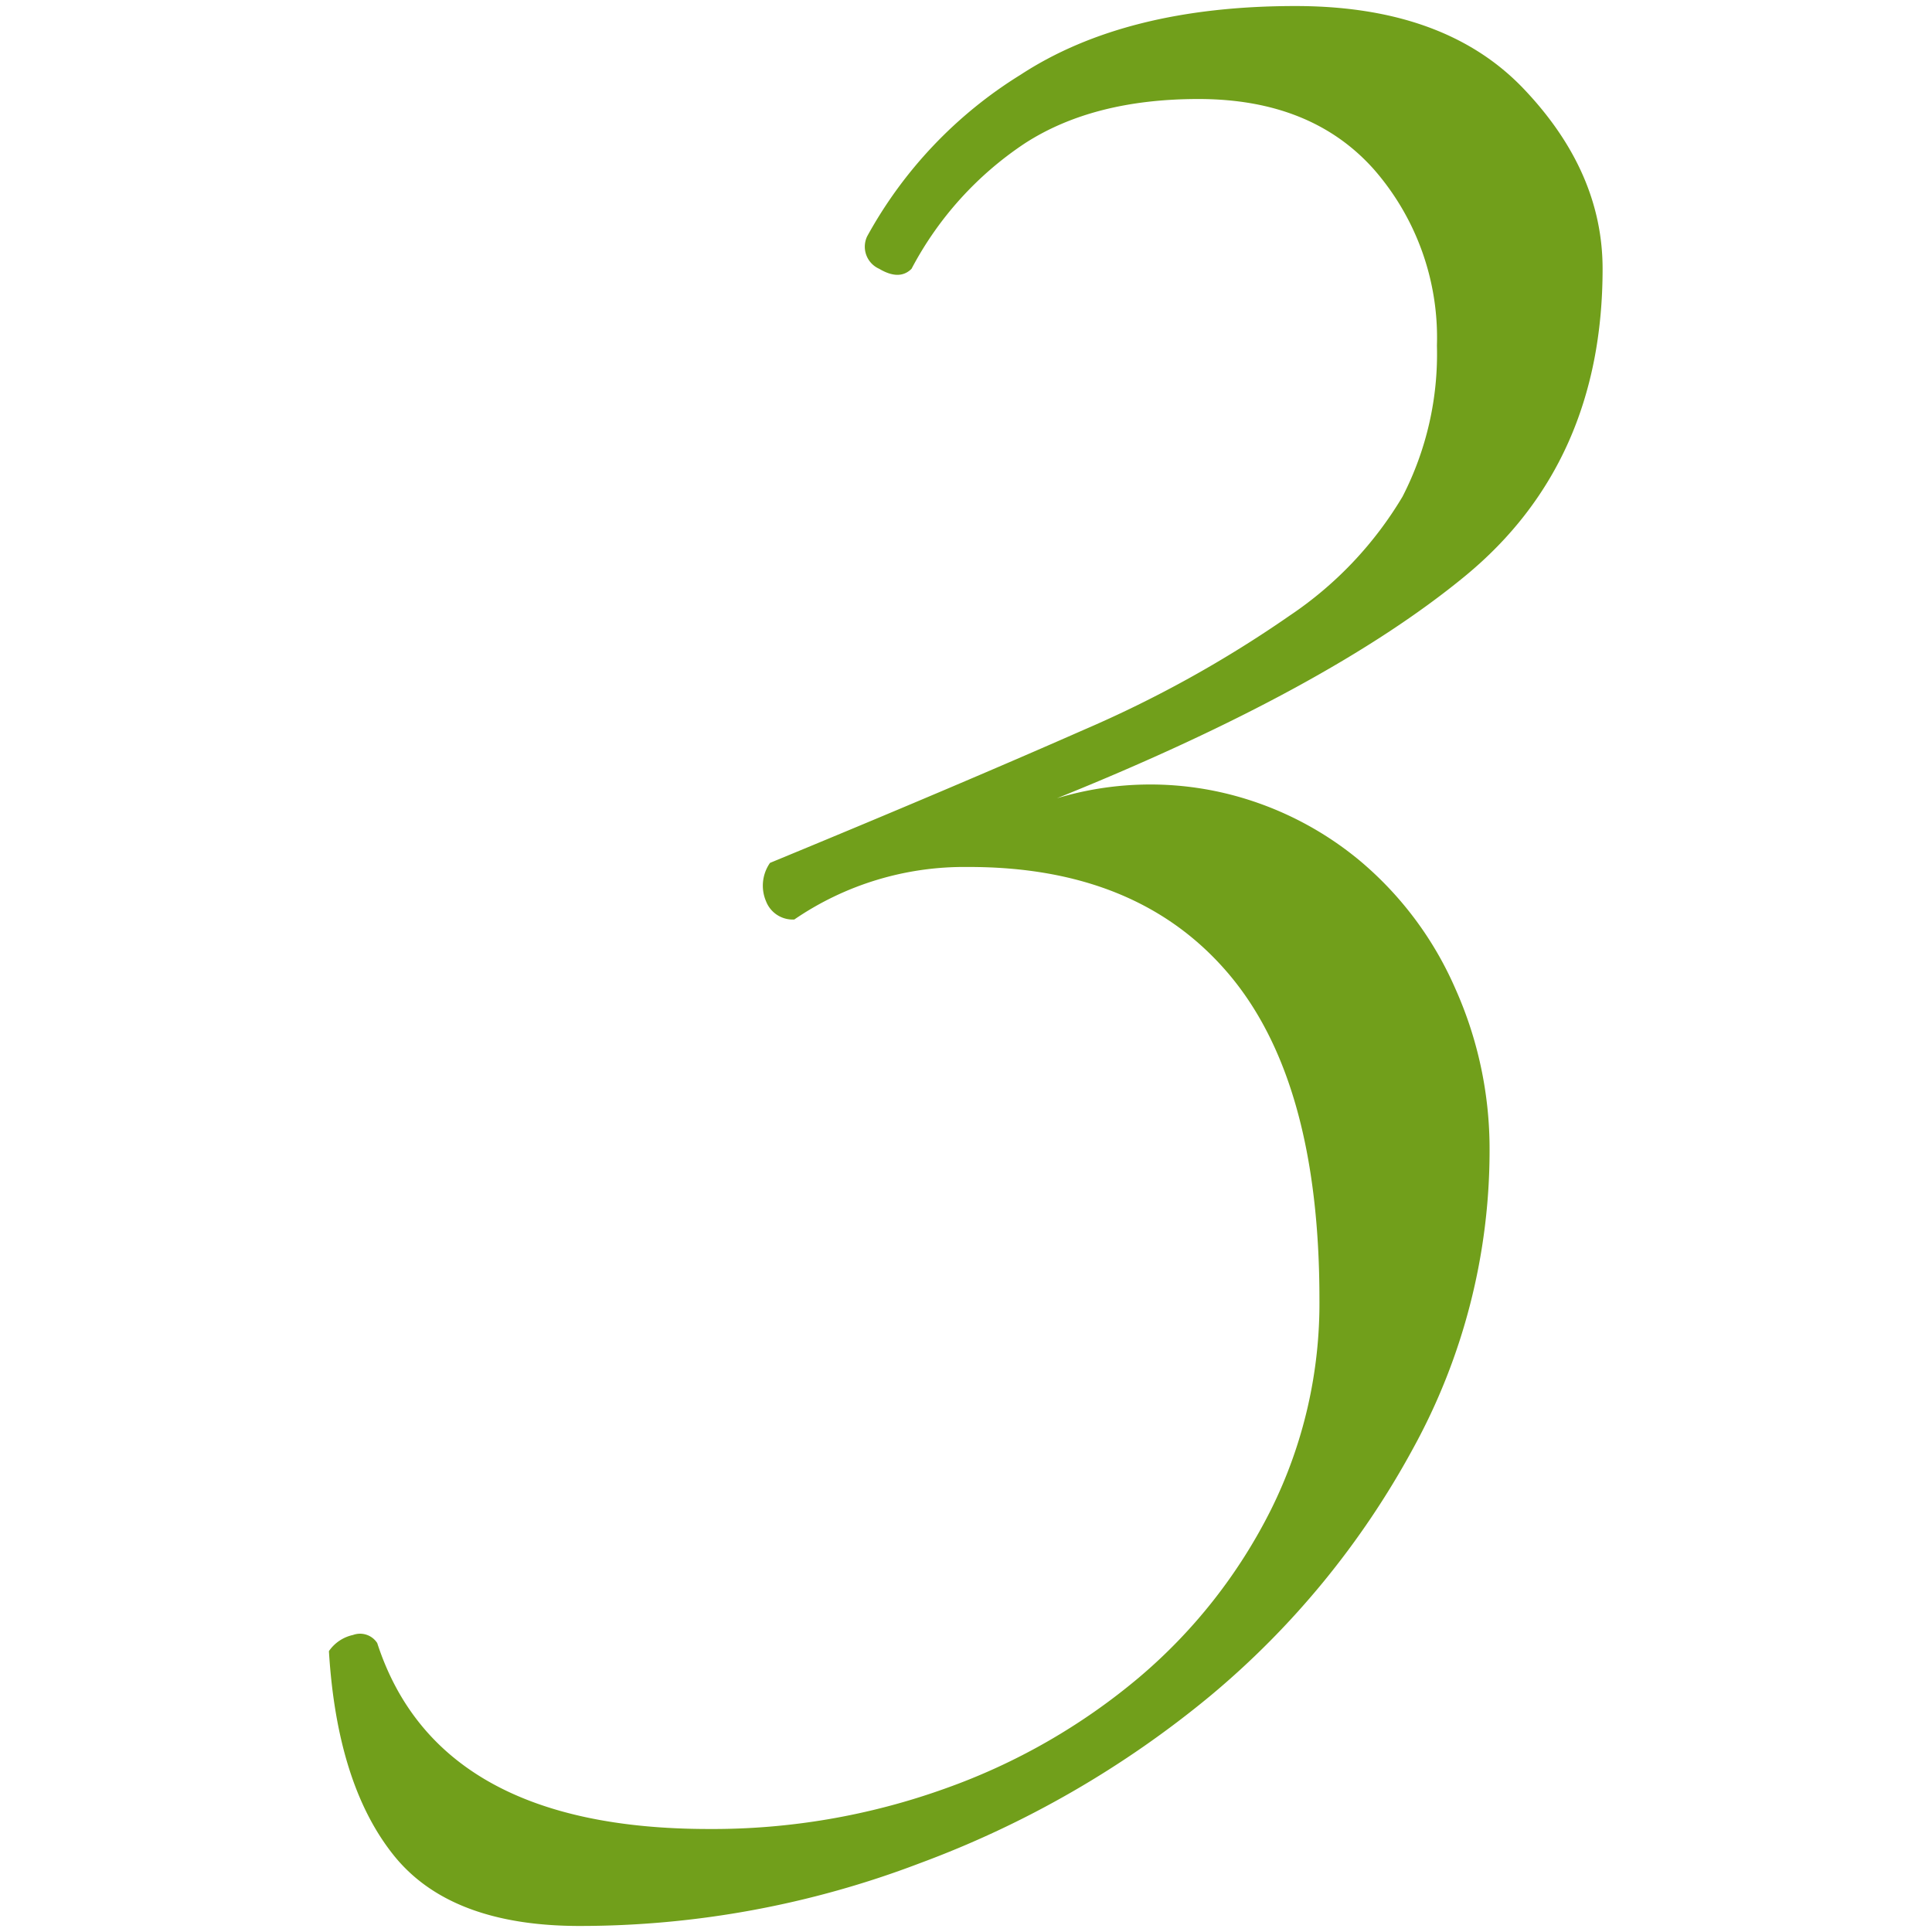 <?xml version="1.0" encoding="utf-8"?><svg xmlns="http://www.w3.org/2000/svg" width="160" height="160" viewBox="0 0 160 160"><path d="M107.28.5q12.38 0 18.91 6.86t6.53 14.9q0 16.07-11.38 25.44T87.53 66.11a26.76 26.76 0 0 1 13.56-.5 27.42 27.42 0 0 1 11.55 5.69 28.86 28.86 0 0 1 7.87 10.54 32.48 32.48 0 0 1 2.85 13.39A51.22 51.22 0 0 1 117 120a70.27 70.27 0 0 1-16.74 20.42 82.73 82.73 0 0 1-24.1 13.89A79 79 0 0 1 48 159.5q-10.71 0-15.4-5.86t-5.36-16.9a3.25 3.25 0 0 1 2-1.34 1.69 1.69 0 0 1 2 .67q5 15.39 27.45 15.4a57 57 0 0 0 19.58-3.35 51.83 51.83 0 0 0 16.07-9.21A44 44 0 0 0 105.27 125a38.39 38.39 0 0 0 4-17.41q0-18.08-7.53-26.95T80.17 71.8a24.91 24.91 0 0 0-14.39 4.35 2.37 2.37 0 0 1-2.34-1.51 3.29 3.29 0 0 1 .33-3.18q15.39-6.35 25.94-11A97.2 97.2 0 0 0 106.78 51a30.89 30.89 0 0 0 9.37-9.87A25.8 25.8 0 0 0 119 28.62a21.17 21.17 0 0 0-5.19-14.56Q108.62 8.2 99.25 8.2q-8.71 0-14.39 3.68a28.27 28.27 0 0 0-9.37 10.38q-1 1-2.68 0a2 2 0 0 1-1-2.68A36.2 36.2 0 0 1 84.52 6.19Q93.22.5 107.28.5z" fill="#719f1b" data-name="3 Script"/></svg>
